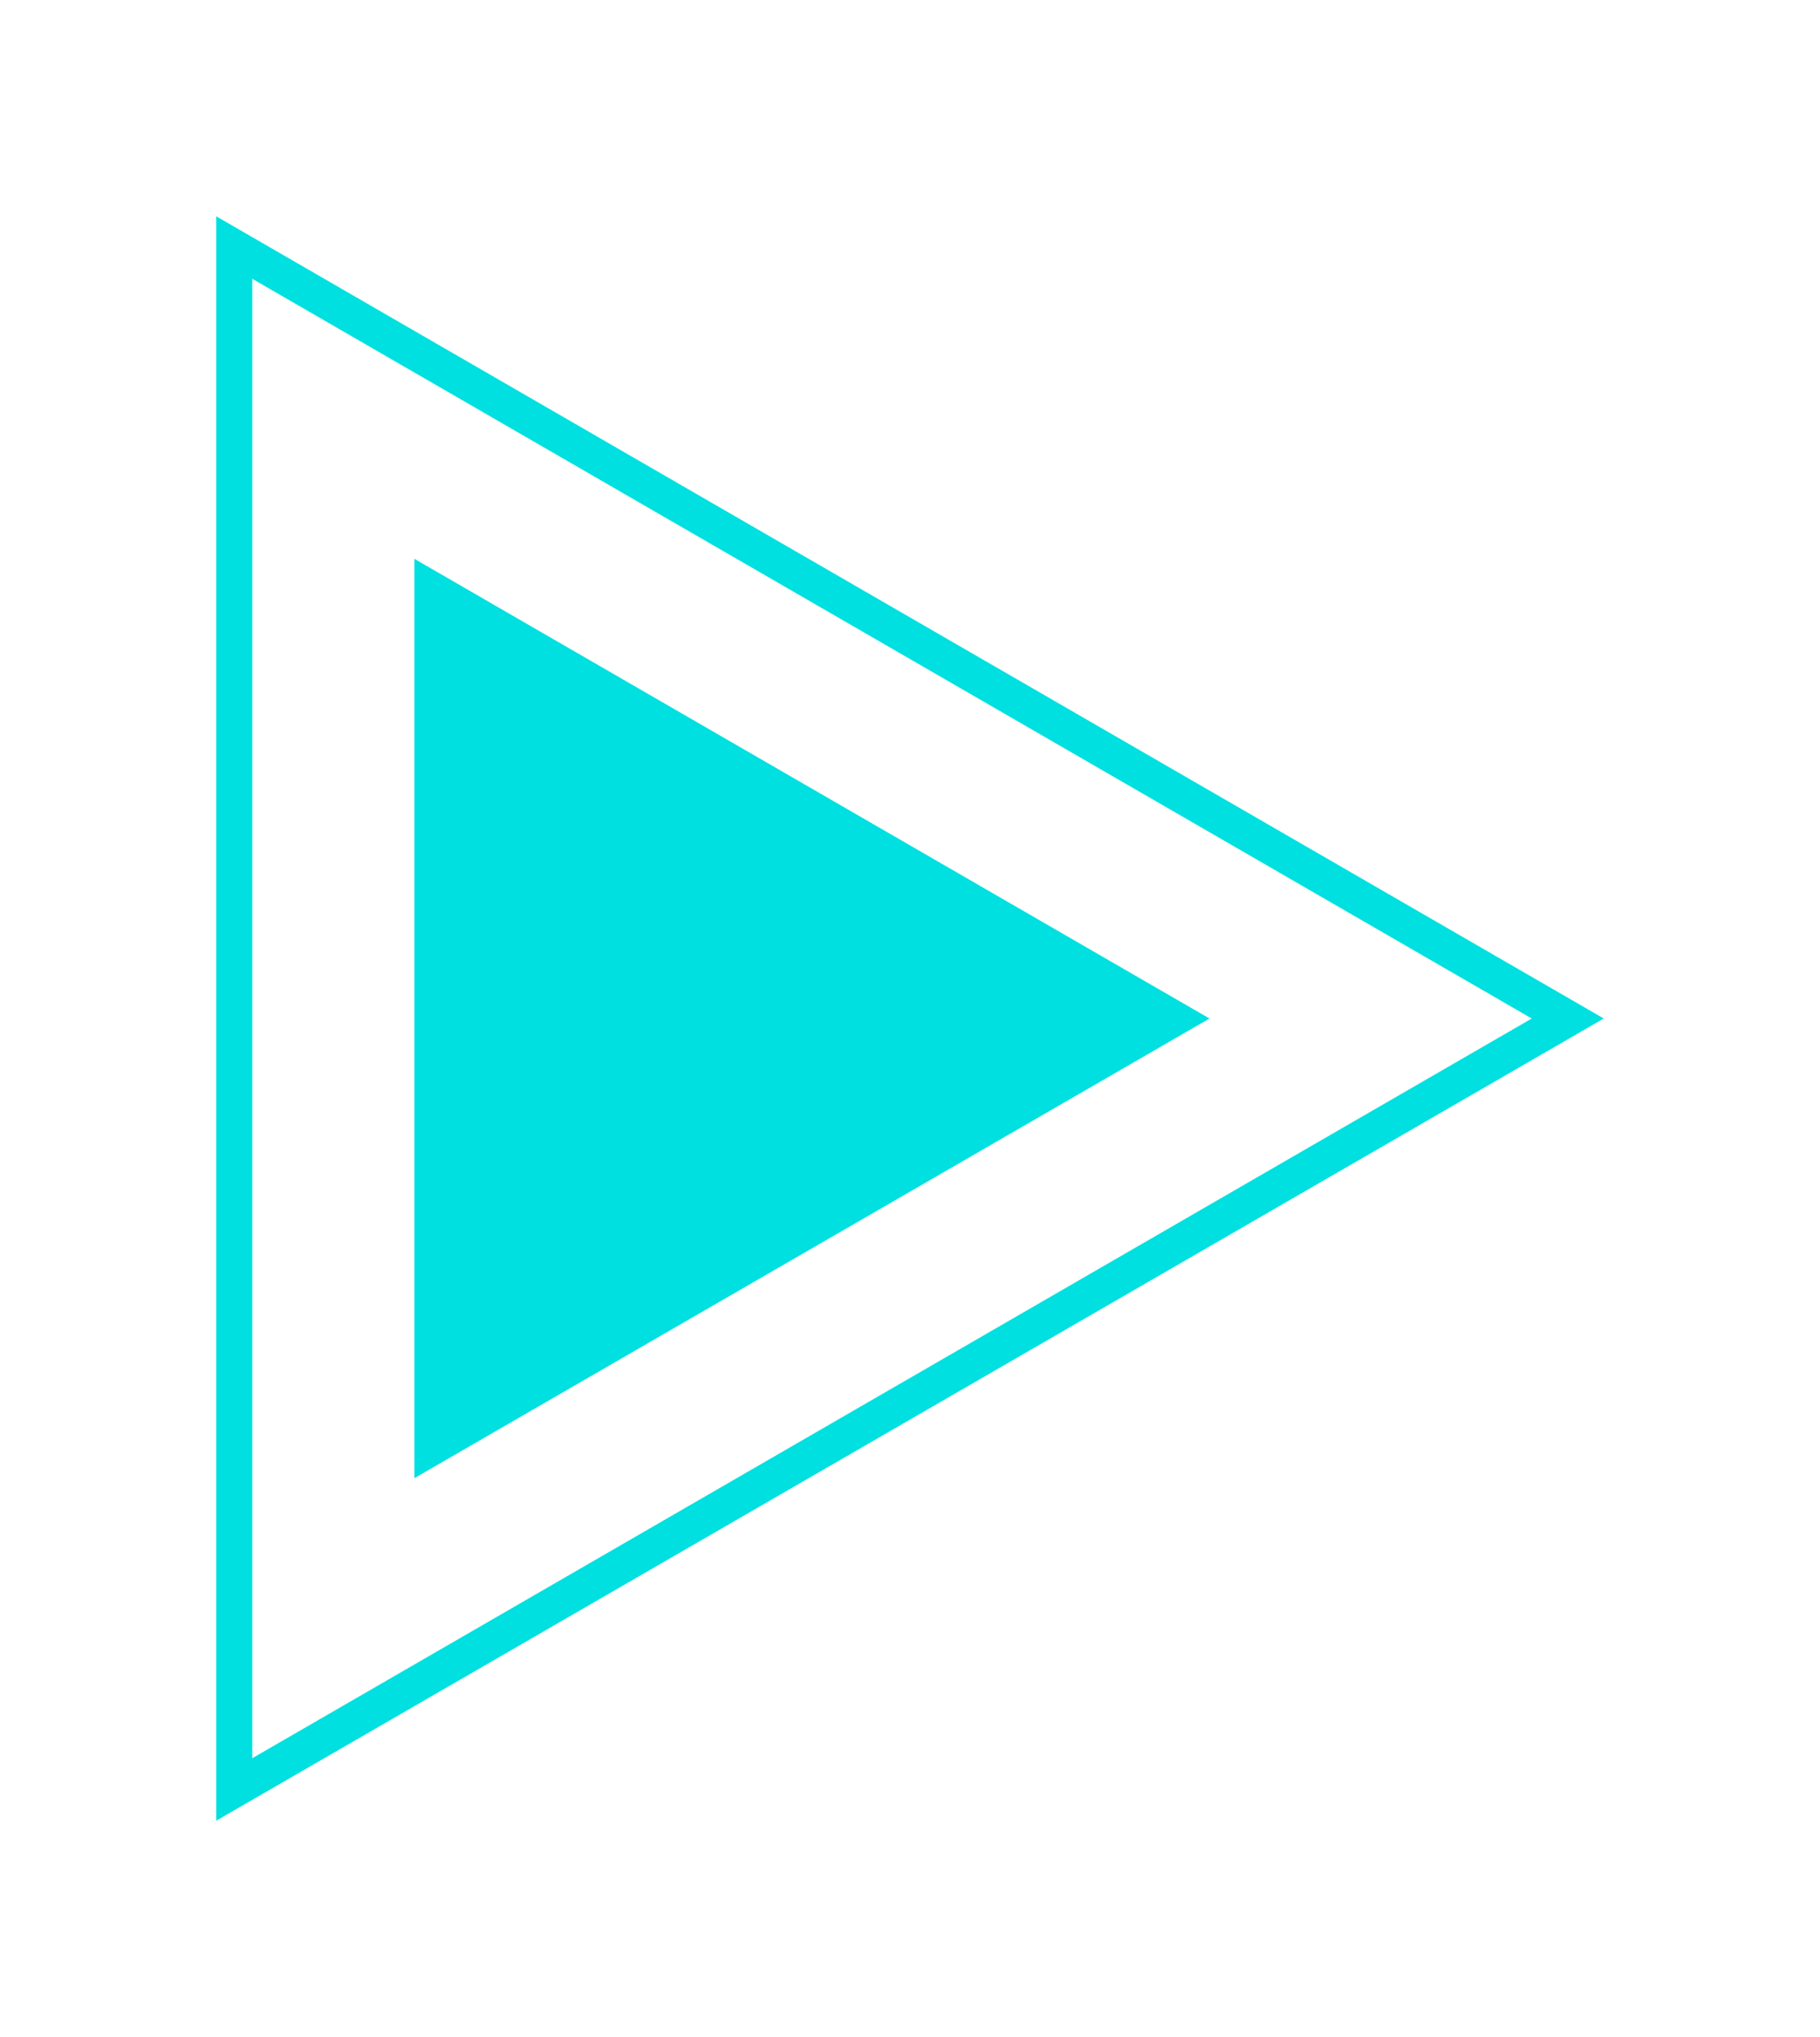 <svg xmlns="http://www.w3.org/2000/svg" xmlns:xlink="http://www.w3.org/1999/xlink" width="101" height="113" viewBox="0 0 101 113">
  <defs>
    <filter id="Tracciato_2296" x="0" y="0" width="101" height="113" filterUnits="userSpaceOnUse">
      <feOffset input="SourceAlpha"/>
      <feGaussianBlur stdDeviation="4" result="blur"/>
      <feFlood flood-color="#00e0e0"/>
      <feComposite operator="in" in2="blur"/>
      <feComposite in="SourceGraphic"/>
    </filter>
    <filter id="Poligono_33" x="17" y="25" width="56.124" height="63" filterUnits="userSpaceOnUse">
      <feOffset input="SourceAlpha"/>
      <feGaussianBlur stdDeviation="2" result="blur-2"/>
      <feFlood flood-color="#00e0e0" flood-opacity="0.31"/>
      <feComposite operator="in" in2="blur-2"/>
      <feComposite in="SourceGraphic"/>
    </filter>
  </defs>
  <g id="Raggruppa_2373" data-name="Raggruppa 2373" transform="translate(-602 -2457)">
    <g transform="matrix(1, 0, 0, 1, 602, 2457)" filter="url(#Tracciato_2296)">
      <g id="Tracciato_2296-2" data-name="Tracciato 2296" transform="translate(89 12) rotate(90)" fill="none">
        <path d="M44.5,0,89,77H0Z" stroke="none"/>
        <path d="M 44.5 3.997 L 3.466 75 L 85.534 75 L 44.5 3.997 M 44.5 0 L 89 77 L 0 77 L 44.5 0 Z" stroke="none" fill="#00e0e0"/>
      </g>
    </g>
    <g transform="matrix(1, 0, 0, 1, 602, 2457)" filter="url(#Poligono_33)">
      <path id="Poligono_33-2" data-name="Poligono 33" d="M25.5,0,51,44.124H0Z" transform="translate(67.12 31) rotate(90)" fill="#00e0e0"/>
    </g>
  </g>
</svg>
